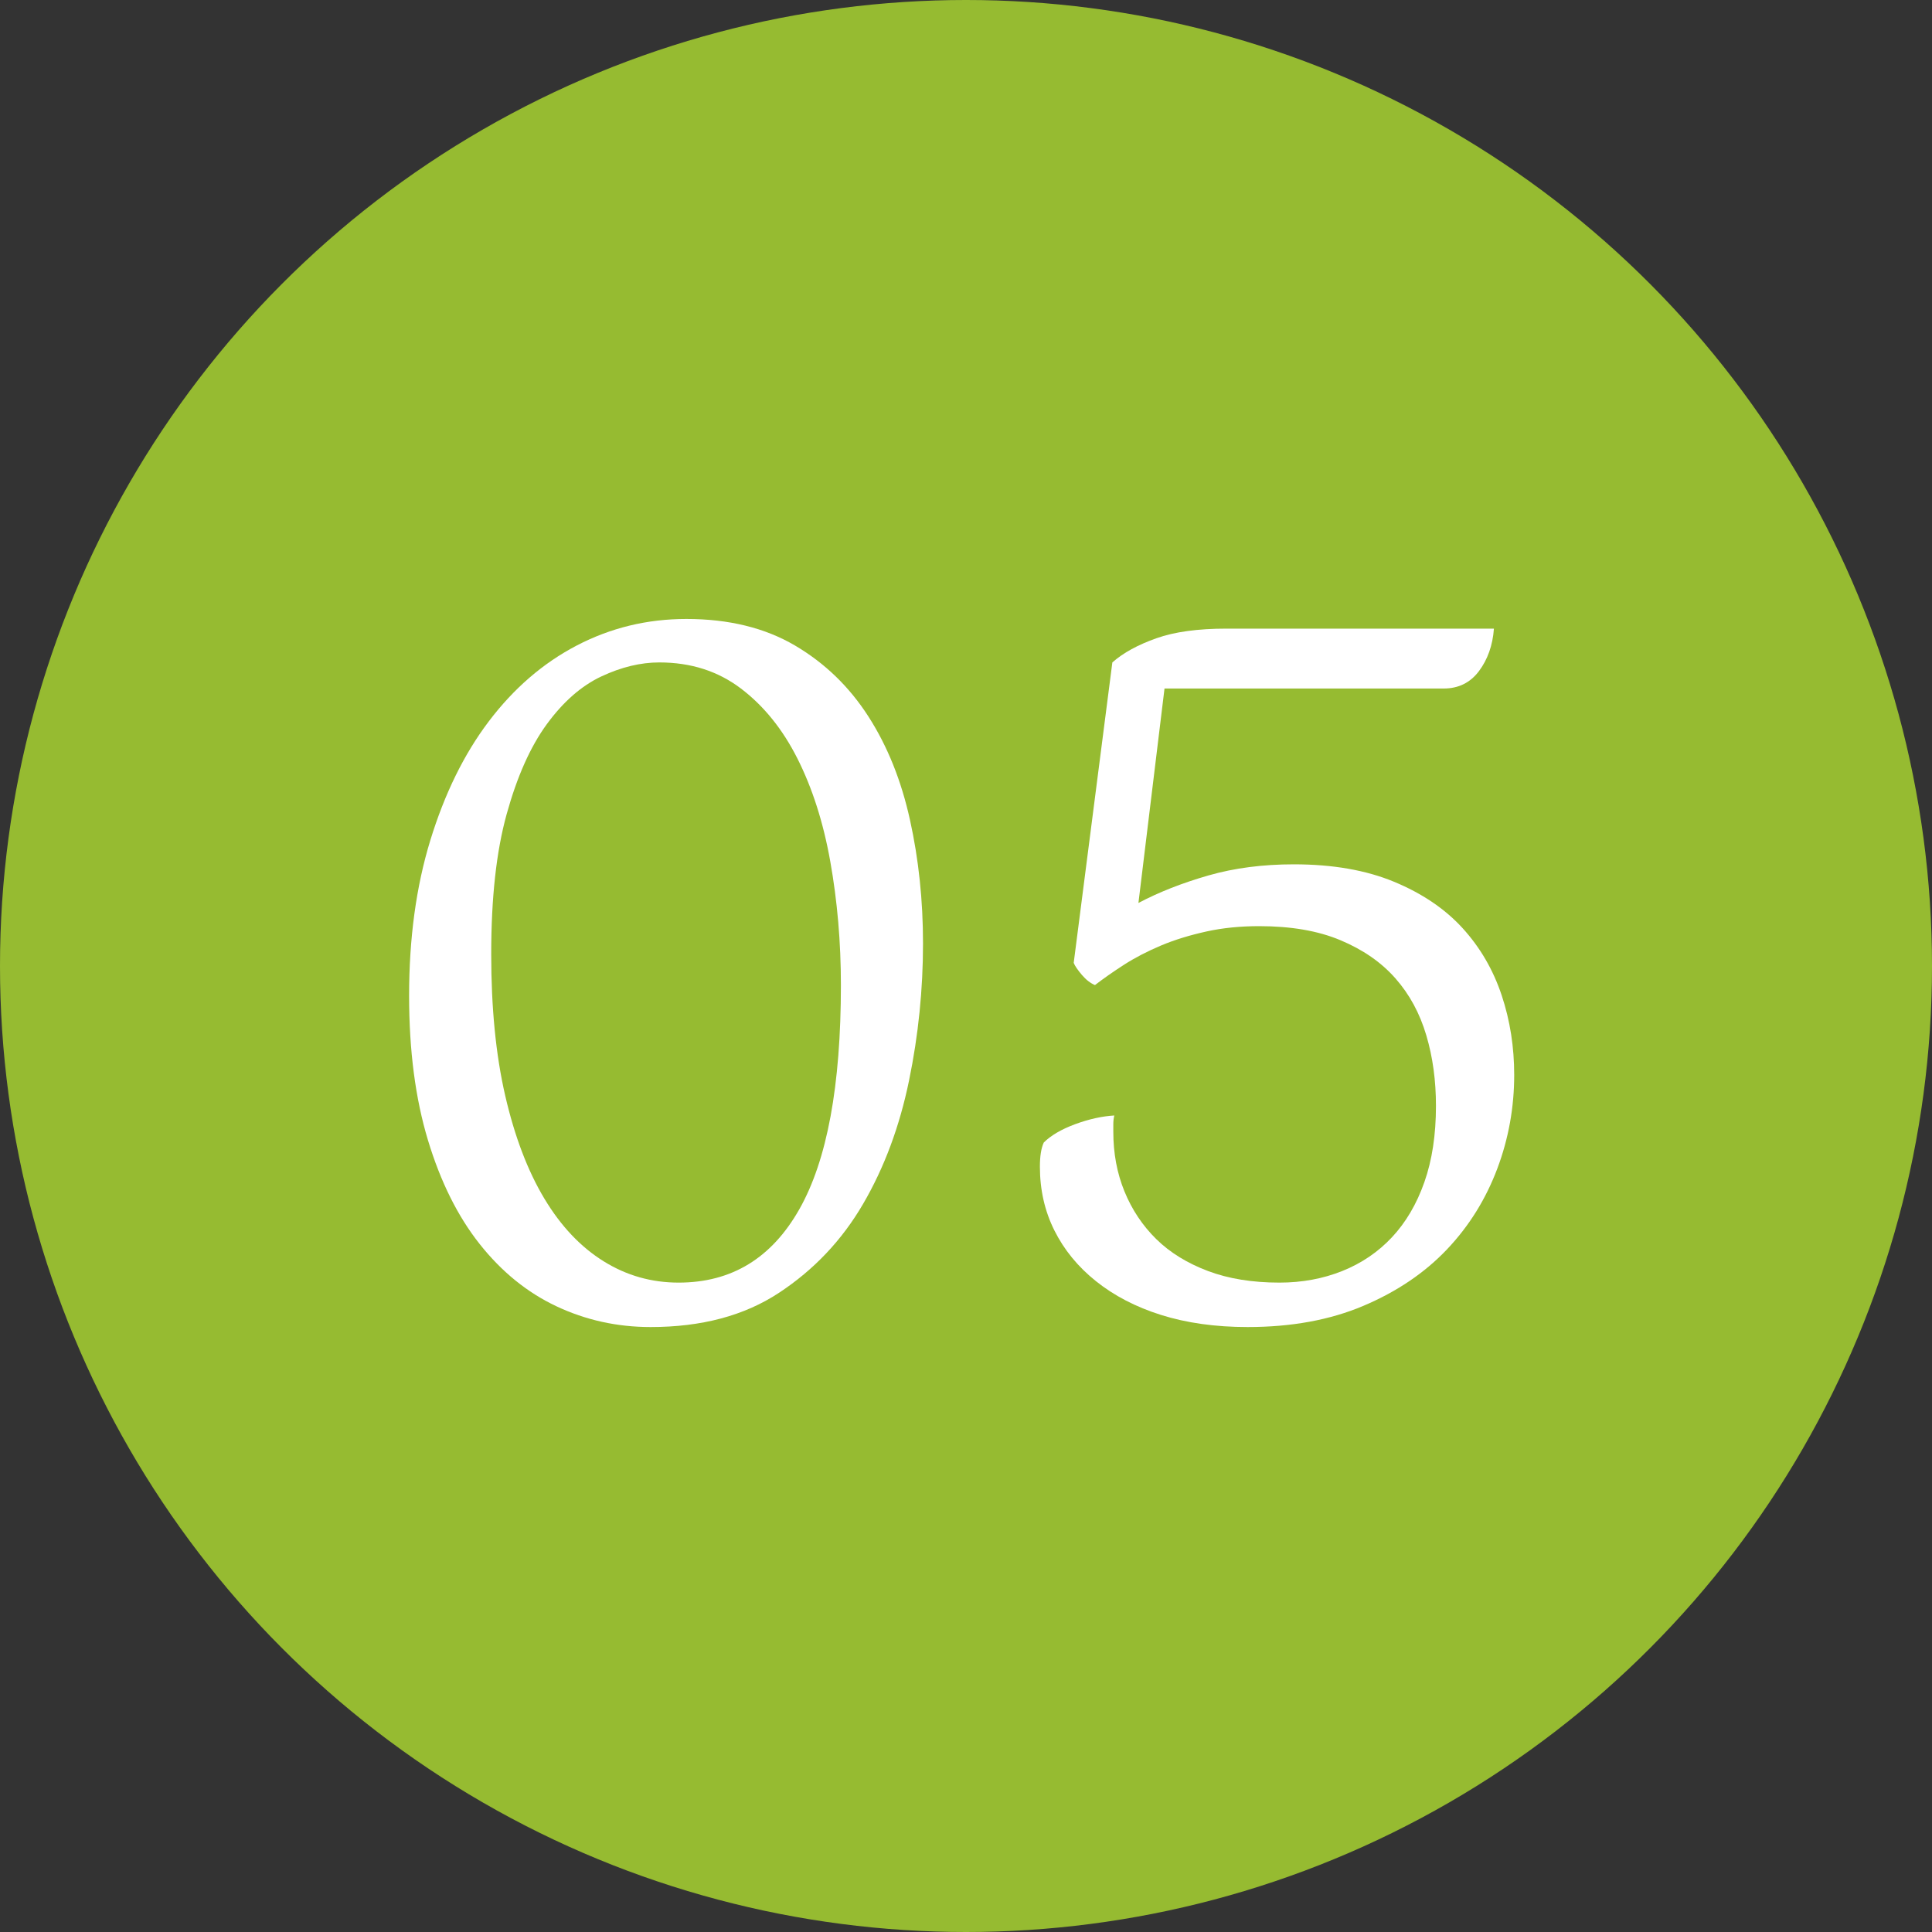 <?xml version="1.0" encoding="utf-8"?>
<!-- Generator: Adobe Illustrator 24.1.3, SVG Export Plug-In . SVG Version: 6.00 Build 0)  -->
<svg version="1.1" id="Layer_1" xmlns="http://www.w3.org/2000/svg" xmlns:xlink="http://www.w3.org/1999/xlink" x="0px" y="0px"
	 viewBox="0 0 80 80" style="enable-background:new 0 0 80 80;" xml:space="preserve">
<rect x="0" y="0" width="80" height="80" fill="#333333" stroke="none"/>
<style type="text/css">
	.st0{fill:#96BB31;}
	.st1{enable-background:new    ;}
	.st2{fill:#FFFFFF;}
</style>
<g>
	<circle class="st0" cx="40" cy="40" r="40"/>
</g>
<g class="st1">
	<path class="st2" d="M16.94,41.23c0-2.37,0.29-4.52,0.88-6.44c0.59-1.92,1.39-3.56,2.42-4.92c1.03-1.36,2.24-2.41,3.64-3.14
		s2.91-1.1,4.54-1.1c1.76,0,3.26,0.37,4.5,1.1c1.24,0.73,2.25,1.71,3.04,2.94c0.79,1.23,1.36,2.65,1.72,4.28
		c0.36,1.63,0.54,3.33,0.54,5.12c0,1.89-0.19,3.79-0.58,5.68c-0.39,1.89-1.02,3.59-1.9,5.1c-0.88,1.51-2.04,2.73-3.48,3.68
		s-3.21,1.42-5.32,1.42c-1.39,0-2.69-0.29-3.9-0.86c-1.21-0.57-2.27-1.43-3.18-2.58c-0.91-1.15-1.62-2.58-2.14-4.3
		C17.2,45.49,16.94,43.5,16.94,41.23z M20.34,39.51c0,2.21,0.19,4.17,0.58,5.86c0.39,1.69,0.93,3.11,1.62,4.26
		c0.69,1.15,1.51,2.01,2.46,2.6c0.95,0.59,1.98,0.88,3.1,0.88c2.19,0,3.85-1.01,5-3.04c1.15-2.03,1.72-5.12,1.72-9.28
		c0-1.79-0.15-3.49-0.44-5.12c-0.29-1.63-0.75-3.05-1.36-4.26c-0.61-1.21-1.39-2.18-2.34-2.9c-0.95-0.72-2.07-1.08-3.38-1.08
		c-0.77,0-1.57,0.19-2.4,0.58c-0.83,0.39-1.58,1.05-2.26,1.98c-0.68,0.93-1.23,2.17-1.66,3.72C20.55,35.26,20.34,37.19,20.34,39.51z
		"/>
	<path class="st2" d="M52.98,53.11c0.93,0,1.8-0.16,2.6-0.48c0.8-0.32,1.49-0.79,2.06-1.4c0.57-0.61,1.02-1.37,1.34-2.28
		c0.32-0.91,0.48-1.96,0.48-3.16c0-1.04-0.13-2.01-0.4-2.92c-0.27-0.91-0.69-1.69-1.28-2.36c-0.59-0.67-1.35-1.19-2.28-1.58
		s-2.05-0.58-3.36-0.58c-0.77,0-1.5,0.07-2.18,0.22c-0.68,0.15-1.31,0.34-1.88,0.58s-1.09,0.51-1.54,0.8
		c-0.45,0.29-0.85,0.57-1.2,0.84c-0.19-0.08-0.37-0.22-0.54-0.42c-0.17-0.2-0.29-0.37-0.34-0.5l1.6-12.44c0.45-0.4,1.06-0.73,1.82-1
		c0.76-0.27,1.73-0.4,2.9-0.4h11.08c-0.05,0.69-0.26,1.28-0.62,1.76c-0.36,0.48-0.85,0.72-1.46,0.72H48.22l-1.08,8.88
		c0.85-0.45,1.82-0.83,2.9-1.14s2.26-0.46,3.54-0.46c1.6,0,2.98,0.24,4.14,0.72c1.16,0.48,2.11,1.12,2.84,1.92
		c0.73,0.8,1.27,1.73,1.62,2.78c0.35,1.05,0.52,2.15,0.52,3.3c0,1.33-0.23,2.63-0.7,3.88c-0.47,1.25-1.16,2.37-2.08,3.34
		c-0.92,0.97-2.07,1.75-3.46,2.34c-1.39,0.59-2.99,0.88-4.8,0.88c-1.33,0-2.53-0.17-3.58-0.5s-1.95-0.8-2.7-1.4
		c-0.75-0.6-1.32-1.3-1.72-2.1c-0.4-0.8-0.6-1.68-0.6-2.64c0-0.43,0.05-0.76,0.16-1c0.29-0.29,0.73-0.55,1.3-0.76
		c0.57-0.21,1.11-0.33,1.62-0.36c-0.03,0.13-0.04,0.25-0.04,0.36s0,0.21,0,0.32c0,0.88,0.15,1.7,0.46,2.46
		c0.31,0.76,0.75,1.42,1.32,1.98s1.29,1,2.14,1.32C50.87,52.95,51.86,53.11,52.98,53.11z"/>
</g>
</svg>
